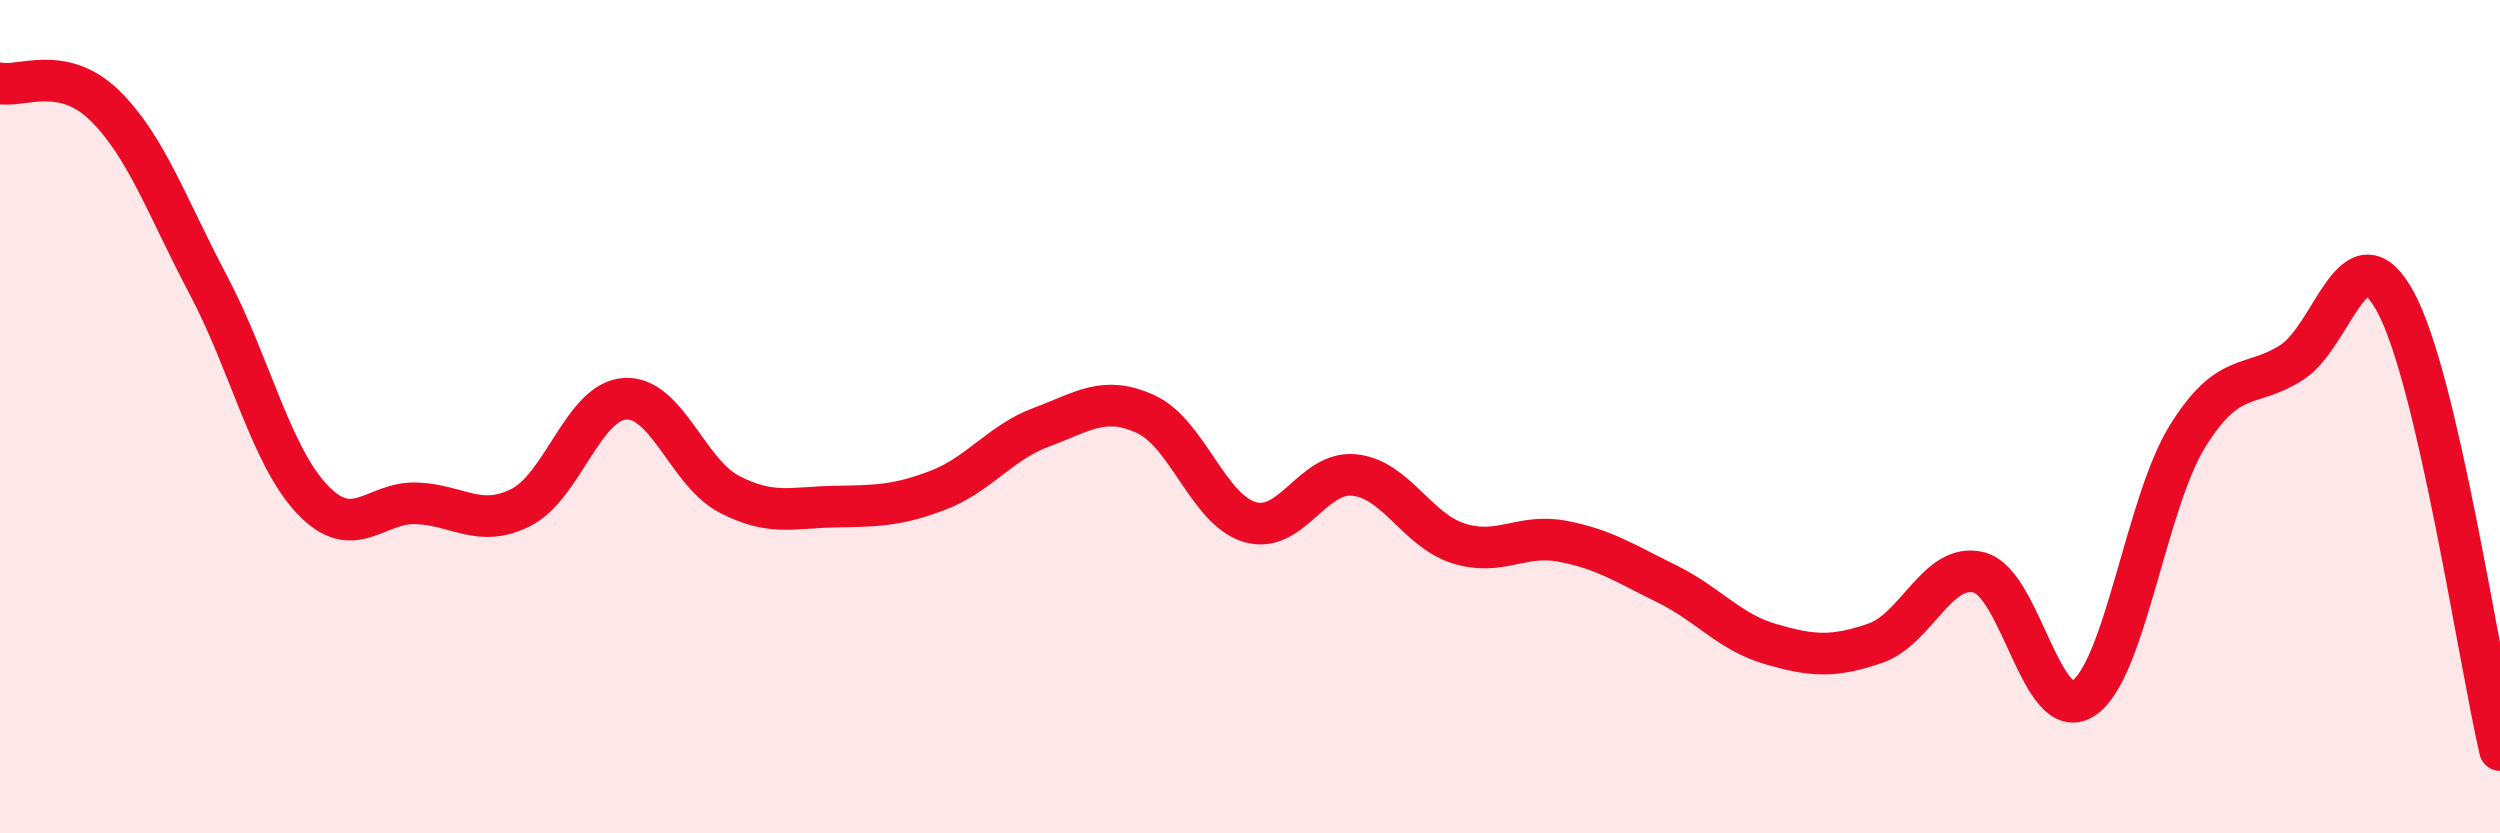 
    <svg width="60" height="20" viewBox="0 0 60 20" xmlns="http://www.w3.org/2000/svg">
      <path
        d="M 0,2 C 0.5,2.1 1.5,1.55 2.5,2.52 C 3.5,3.49 4,4.95 5,6.84 C 6,8.73 6.5,10.94 7.5,11.99 C 8.5,13.04 9,12.04 10,12.08 C 11,12.12 11.5,12.68 12.5,12.18 C 13.5,11.68 14,9.63 15,9.57 C 16,9.51 16.5,11.34 17.5,11.86 C 18.5,12.38 19,12.18 20,12.16 C 21,12.14 21.5,12.15 22.5,11.77 C 23.5,11.39 24,10.62 25,10.25 C 26,9.88 26.5,9.48 27.5,9.94 C 28.5,10.4 29,12.24 30,12.53 C 31,12.82 31.5,11.3 32.5,11.4 C 33.5,11.5 34,12.72 35,13.04 C 36,13.36 36.5,12.8 37.5,12.99 C 38.5,13.18 39,13.52 40,14.01 C 41,14.5 41.5,15.17 42.5,15.46 C 43.5,15.75 44,15.78 45,15.44 C 46,15.1 46.5,13.48 47.5,13.74 C 48.5,14 49,17.41 50,16.76 C 51,16.11 51.5,12.08 52.5,10.47 C 53.5,8.86 54,9.34 55,8.7 C 56,8.06 56.5,5.4 57.5,7.26 C 58.5,9.12 59.5,15.85 60,18L60 20L0 20Z"
        fill="#EB0A25"
        opacity="0.1"
        stroke-linecap="round"
        stroke-linejoin="round"
      />
      <path
        d="M 0,2 C 0.5,2.1 1.5,1.55 2.5,2.52 C 3.5,3.49 4,4.95 5,6.84 C 6,8.73 6.5,10.94 7.5,11.99 C 8.5,13.04 9,12.04 10,12.08 C 11,12.12 11.5,12.68 12.5,12.18 C 13.5,11.68 14,9.63 15,9.57 C 16,9.51 16.5,11.34 17.5,11.86 C 18.5,12.38 19,12.18 20,12.16 C 21,12.14 21.5,12.15 22.5,11.77 C 23.5,11.39 24,10.62 25,10.25 C 26,9.88 26.5,9.48 27.5,9.94 C 28.5,10.4 29,12.24 30,12.53 C 31,12.82 31.5,11.3 32.5,11.4 C 33.5,11.5 34,12.72 35,13.04 C 36,13.36 36.5,12.8 37.5,12.99 C 38.5,13.18 39,13.52 40,14.01 C 41,14.5 41.5,15.17 42.5,15.46 C 43.5,15.75 44,15.78 45,15.44 C 46,15.1 46.5,13.48 47.5,13.74 C 48.5,14 49,17.41 50,16.76 C 51,16.11 51.5,12.08 52.5,10.47 C 53.5,8.86 54,9.34 55,8.7 C 56,8.06 56.5,5.4 57.5,7.26 C 58.5,9.12 59.5,15.85 60,18"
        stroke="#EB0A25"
        stroke-width="1"
        fill="none"
        stroke-linecap="round"
        stroke-linejoin="round"
      />
    </svg>
  